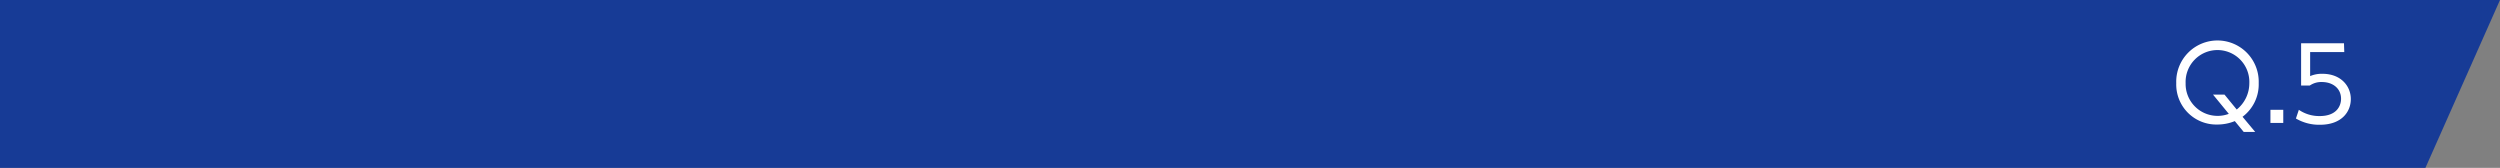 <svg xmlns="http://www.w3.org/2000/svg" width="520" height="34.91" viewBox="0 0 520 34.91"><rect x="0" y="0" width="520" height="34.91" fill="#808080" stroke="none"/><title>アセット 25</title><g id="レイヤー_2" data-name="レイヤー 2"><g id="レイヤー_1-2" data-name="レイヤー 1"><polygon points="504.49 34.91 0 34.91 0 0 520 0 504.49 34.91" style="fill:#173b96"/><path d="M469.08,27.44h-2.39l-1.85-2.25a9.5,9.5,0,0,1-3.61.71,8.33,8.33,0,0,1-8.57-8.61,8.58,8.58,0,1,1,17.15,0,8.41,8.41,0,0,1-3.36,7Zm-3.84-4.66a7,7,0,0,0,2.62-5.48,6.63,6.63,0,1,0-13.25,0,6.64,6.64,0,0,0,6.63,6.8,6.47,6.47,0,0,0,2.35-.42l-3.28-4h2.39Z" style="fill:#fff"/><path d="M474.92,22.84v2.73h-2.67V22.84Z" style="fill:#fff"/><path d="M487.61,10.83h-7.1v5a6.09,6.09,0,0,1,2.56-.48c3.86,0,5.9,2.58,5.9,5.25s-1.93,5.35-6.42,5.35a9.51,9.51,0,0,1-5-1.3l.61-1.81a7.49,7.49,0,0,0,4.33,1.3c3.59,0,4.45-2.18,4.45-3.59,0-2.16-1.72-3.49-4-3.49a4.19,4.19,0,0,0-2.5.73h-1.81V9h8.92Z" style="fill:#fff"/></g></g></svg>